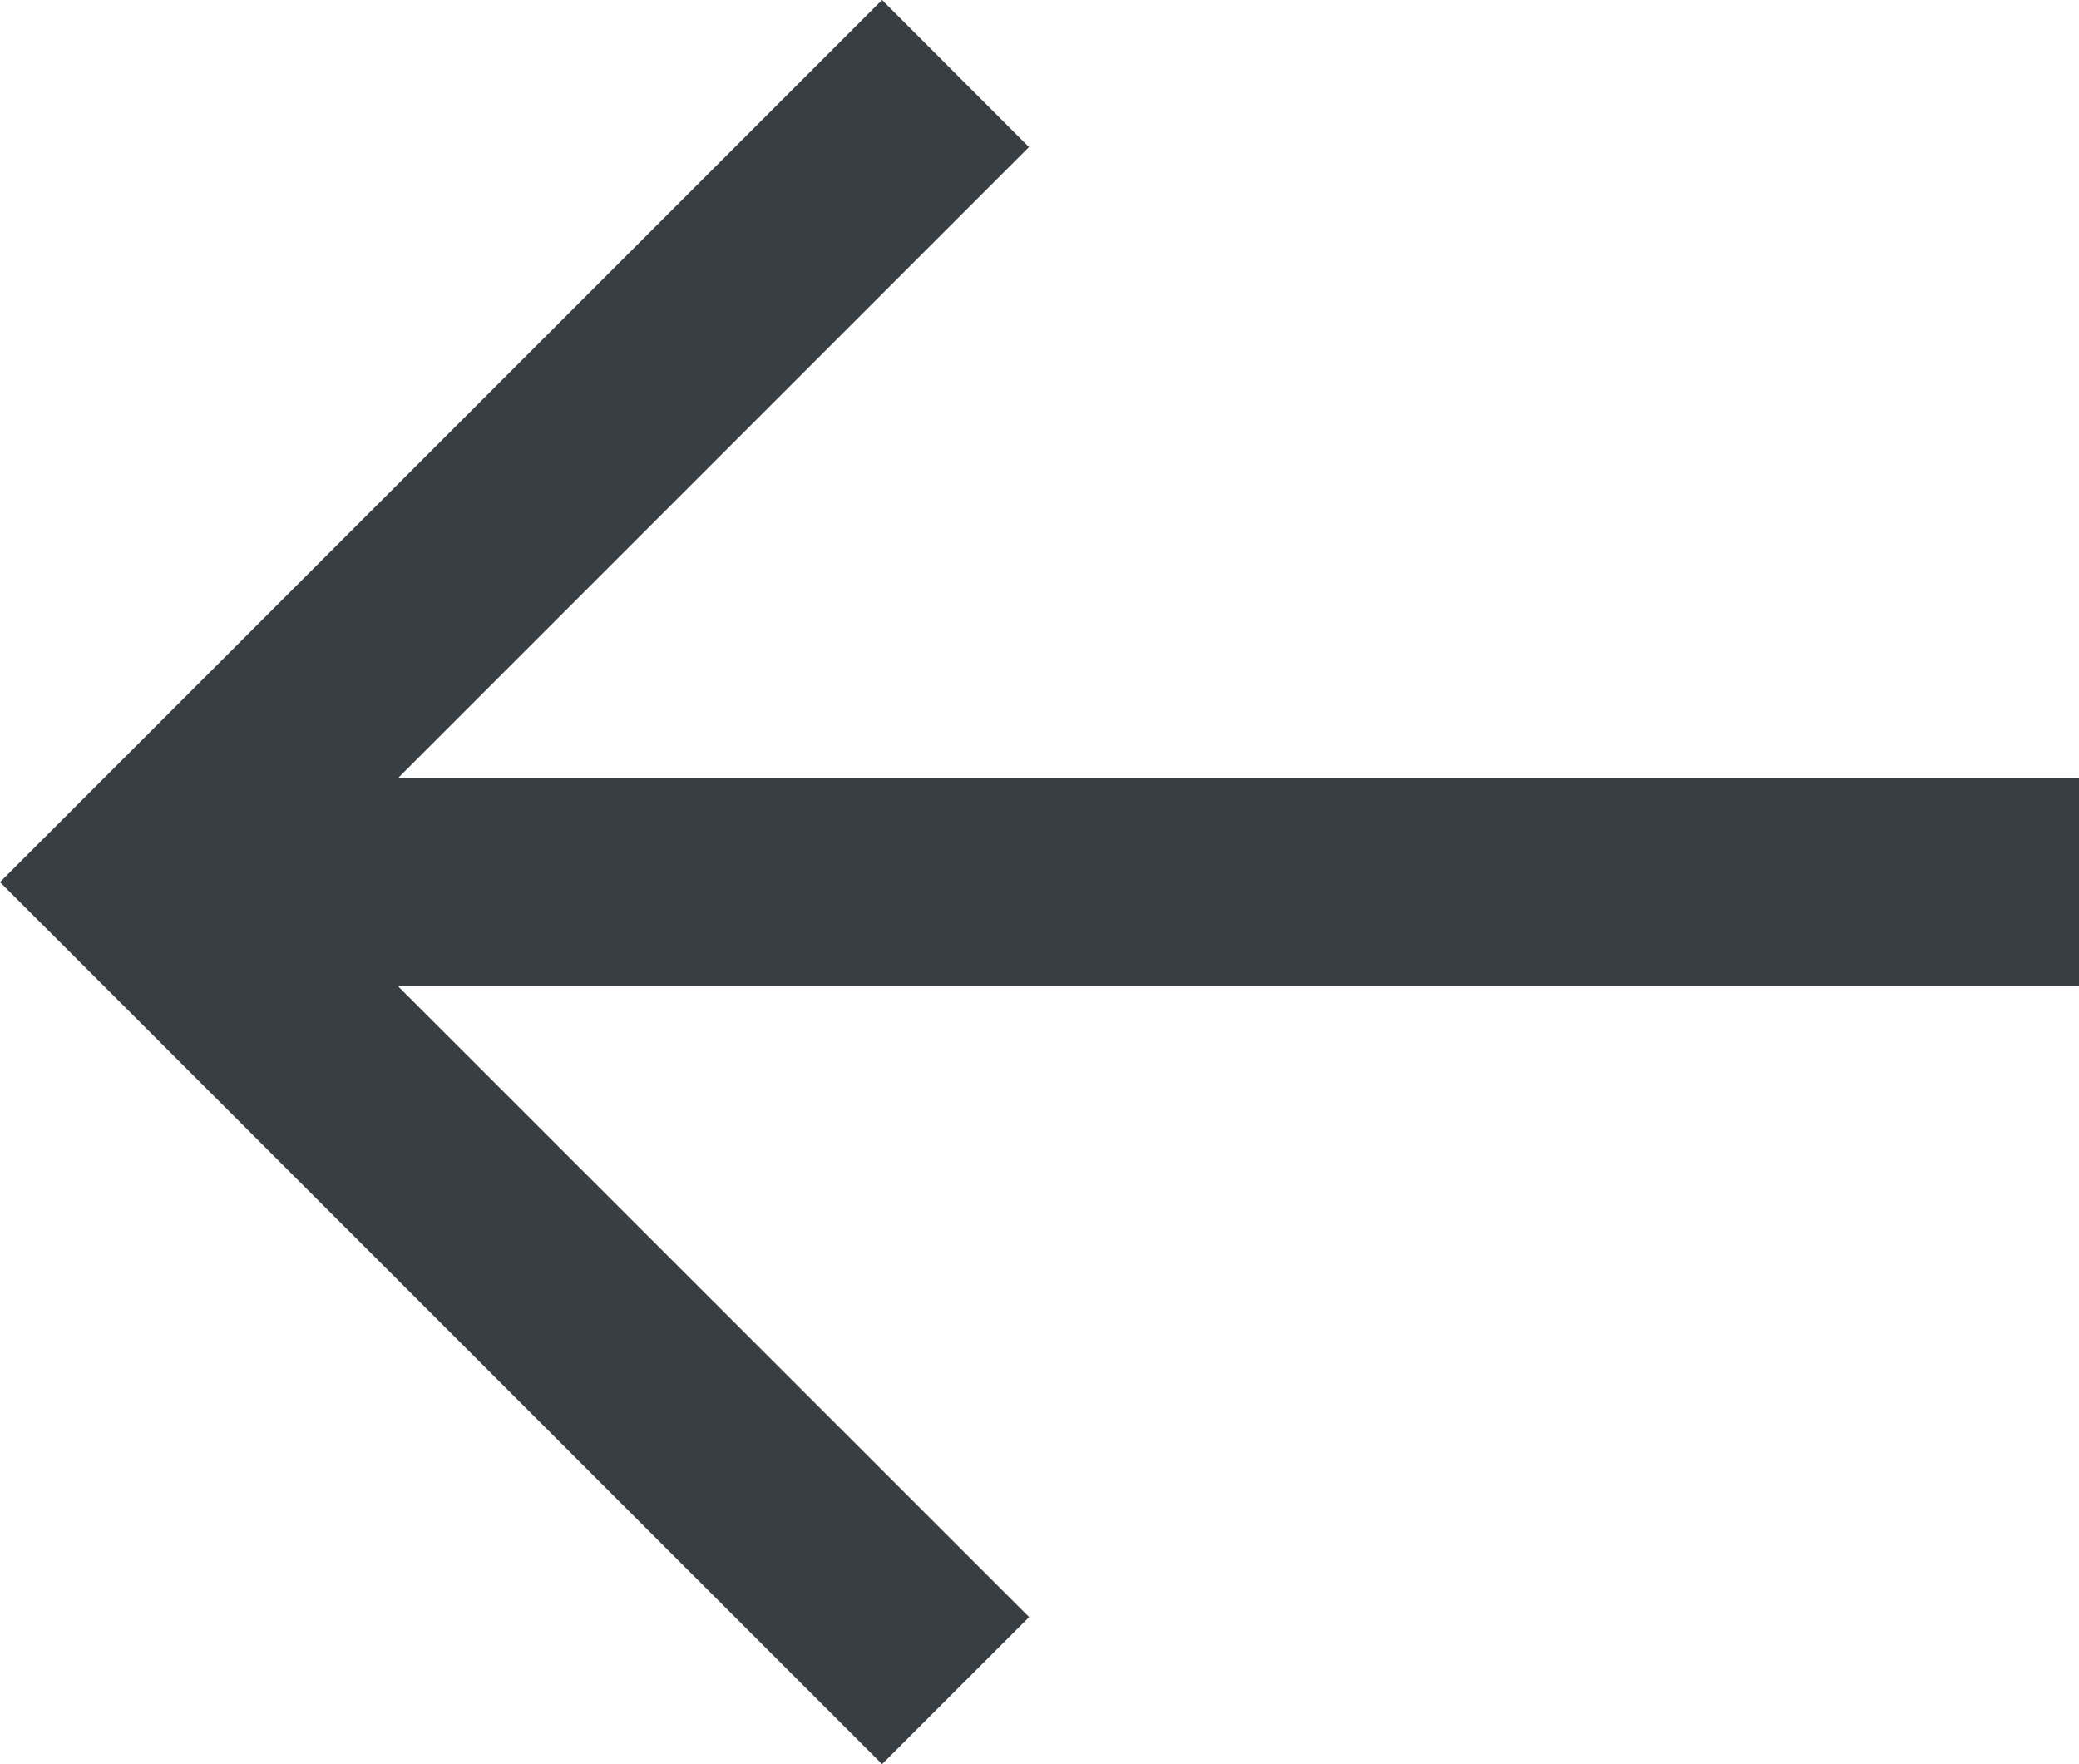 <?xml version="1.0" encoding="utf-8"?>
<!-- Generator: Adobe Illustrator 16.0.0, SVG Export Plug-In . SVG Version: 6.00 Build 0)  -->
<!DOCTYPE svg PUBLIC "-//W3C//DTD SVG 1.1//EN" "http://www.w3.org/Graphics/SVG/1.1/DTD/svg11.dtd">
<svg version="1.1" id="Layer_1" xmlns="http://www.w3.org/2000/svg" xmlns:xlink="http://www.w3.org/1999/xlink" x="0px" y="0px"
	 width="15px" height="12.727px" viewBox="2.5 3.636 15 12.727" enable-background="new 2.5 3.636 15 12.727" xml:space="preserve">
<title>arrow-thin-left</title>
<path fill="#373E44" d="M5.371,9.25l4.553-4.553L8.864,3.636L2.5,10l6.364,6.363l1.061-1.061L5.371,10.75H17.5v-1.5H5.371z"/>
</svg>
